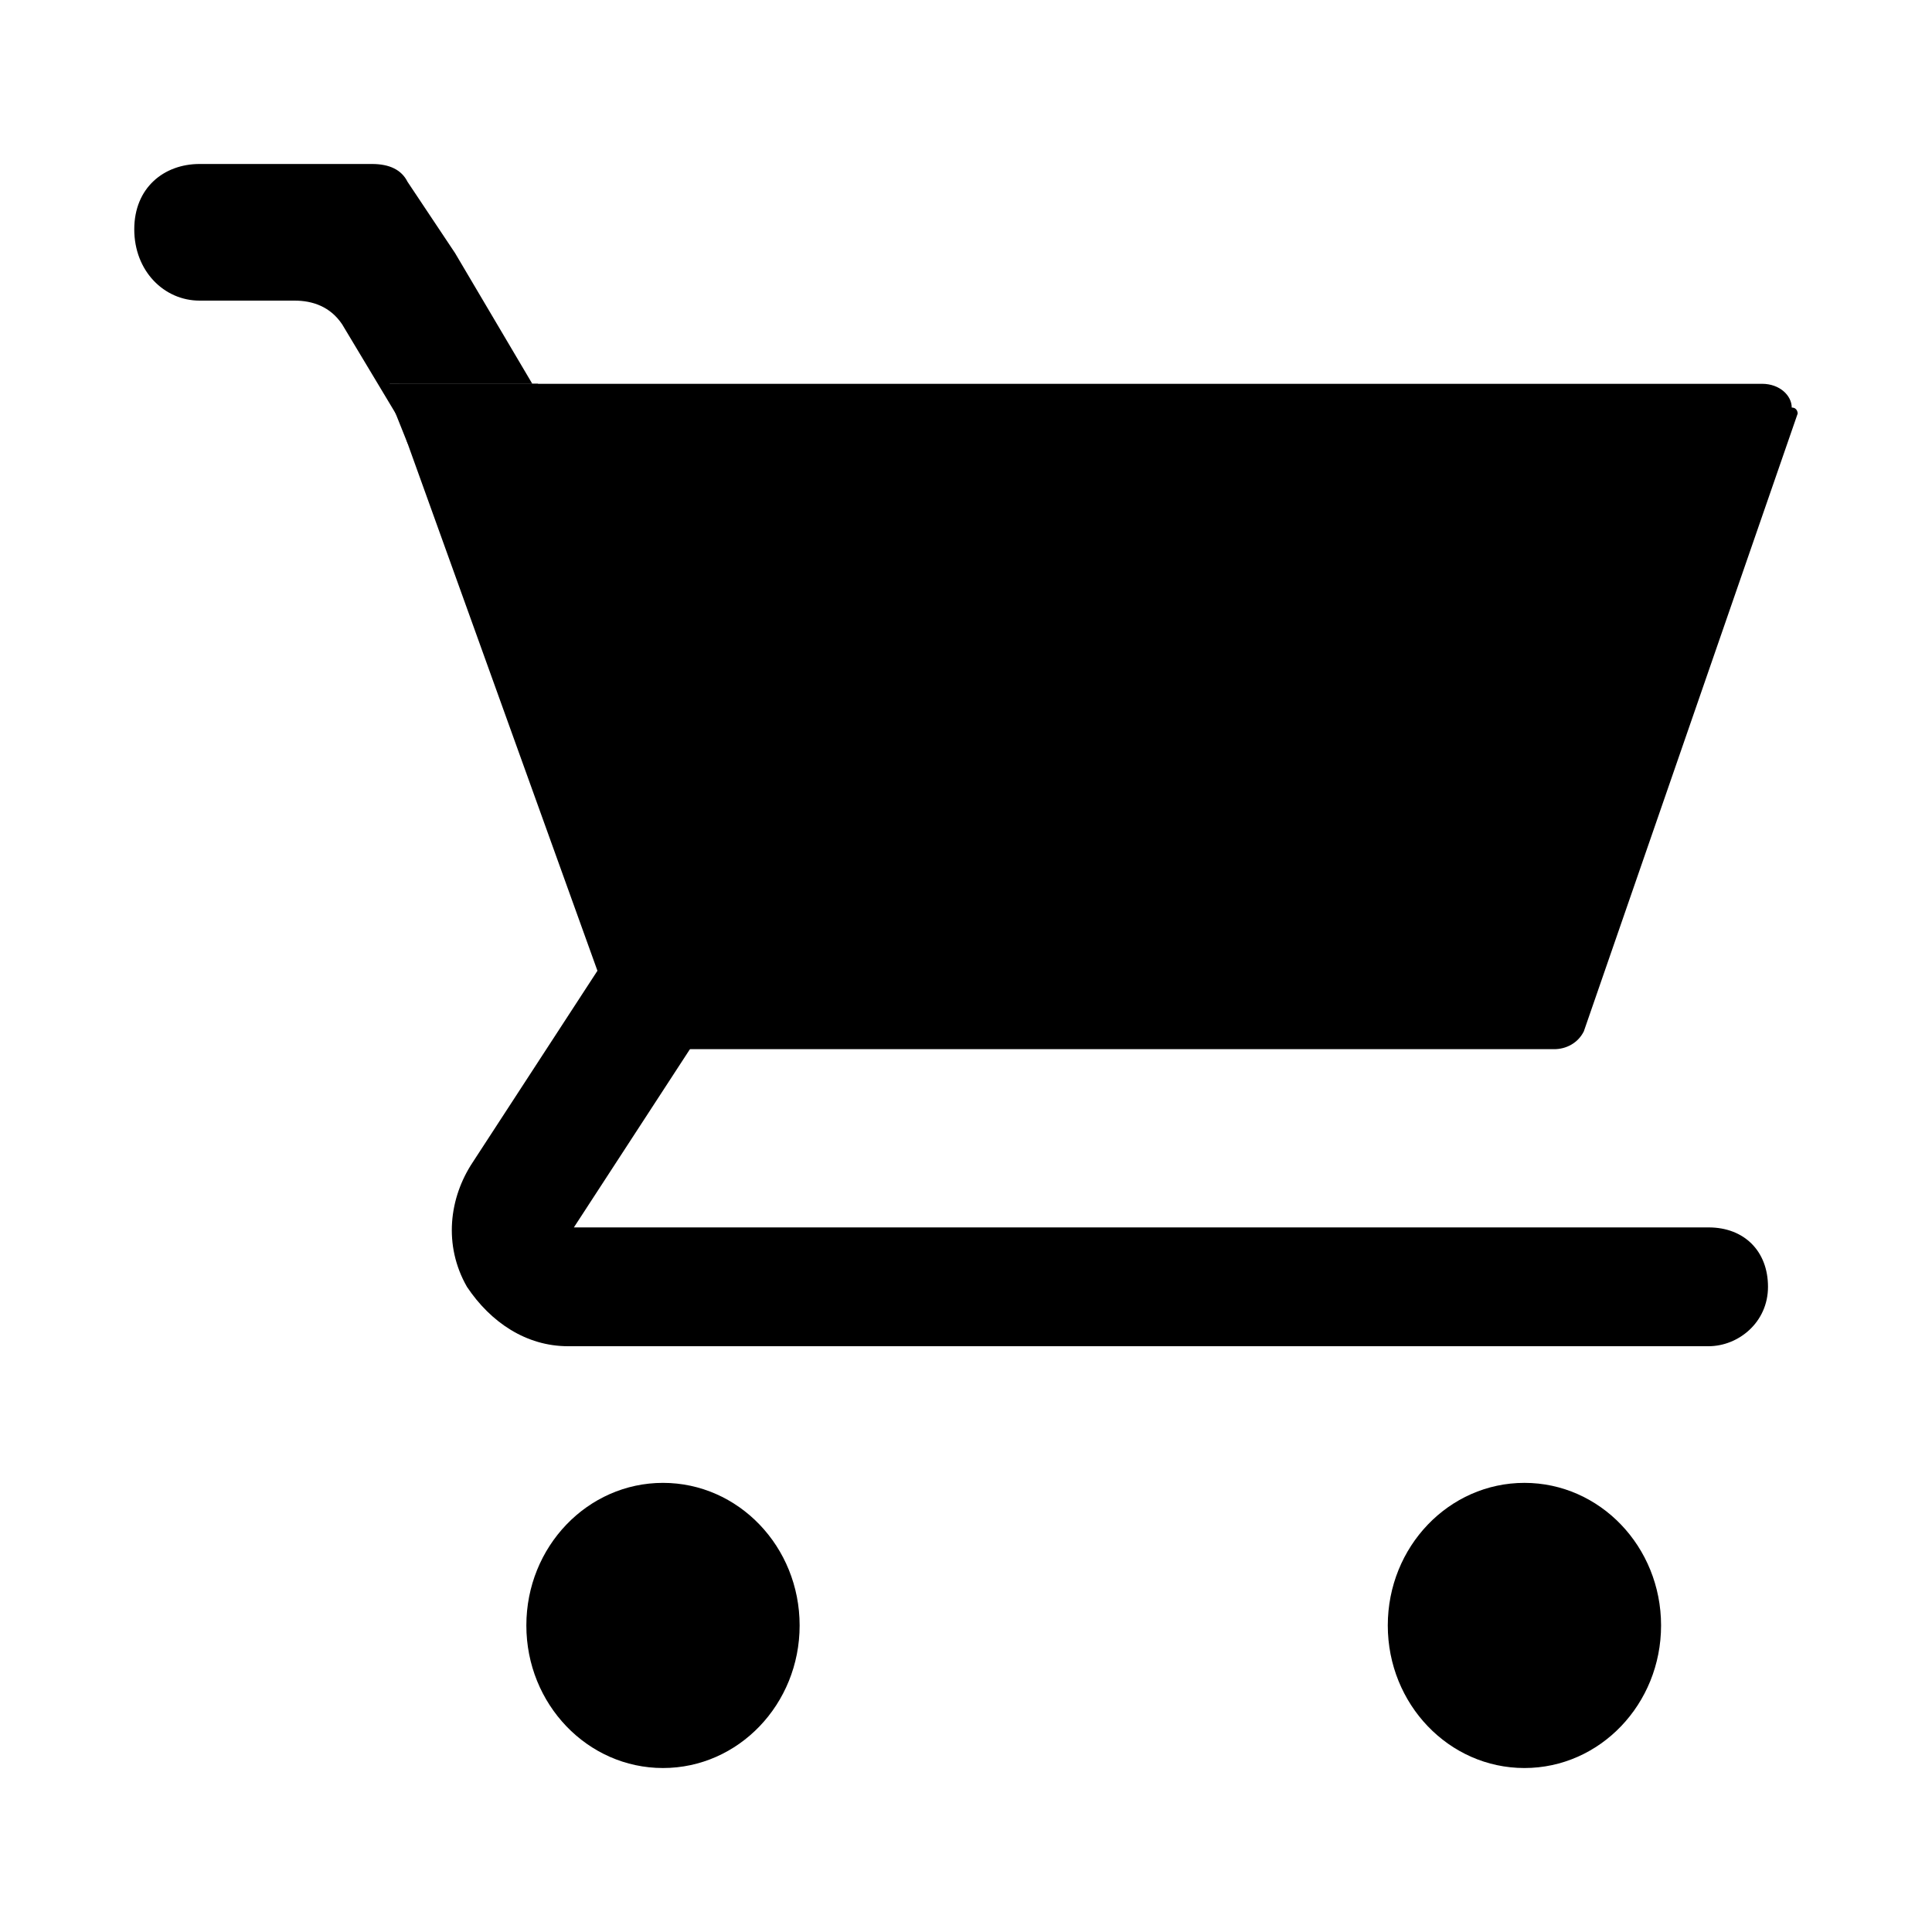 <?xml version="1.0" encoding="UTF-8"?>
<!-- Uploaded to: ICON Repo, www.iconrepo.com, Generator: ICON Repo Mixer Tools -->
<svg fill="#000000" width="800px" height="800px" version="1.1" viewBox="144 144 512 512" xmlns="http://www.w3.org/2000/svg">
 <g>
  <path d="m355.91 574.76c0 20.867-16.211 37.785-36.211 37.785s-36.211-16.918-36.211-37.785c0-20.867 16.211-37.785 36.211-37.785s36.211 16.918 36.211 37.785"/>
  <path d="m584.2 574.76c0 20.867-16.211 37.785-36.211 37.785s-36.211-16.918-36.211-37.785c0-20.867 16.211-37.785 36.211-37.785s36.211 16.918 36.211 37.785"/>
  <path d="m596.8 500.76h-302.29c-11.02 0-20.469-6.297-26.766-15.742-6.297-11.02-4.723-23.617 1.574-33.062l44.082-67.699c4.723-7.871 14.168-9.445 22.043-4.723 7.871 4.723 9.445 14.168 4.723 22.043l-44.082 67.699h300.71c9.445 0 15.742 6.297 15.742 15.742 0.004 9.441-7.867 15.742-15.738 15.742z"/>
  <path d="m286.64 245.71-33.062 17.316-1.574-1.574-4.723-15.742z"/>
  <path d="m247.28 245.71 6.297 15.742-18.895-31.488c-3.144-4.723-7.871-6.297-12.594-6.297h-25.191c-9.445 0-17.316-7.871-17.316-18.891 0-11.02 7.871-17.32 17.32-17.32h45.656c4.723 0 7.871 1.574 9.445 4.723l12.598 18.895 20.469 34.637z"/>
  <path d="m620.41 253.58-56.68 163.74c-1.574 3.148-4.723 4.723-7.871 4.723h-245.61l-1.574-3.148-56.68-157.44-6.297-15.742h365.26c4.723 0 7.871 3.148 7.871 6.297 1.574 0 1.574 1.574 1.574 1.574z"/>
 </g>
</svg>